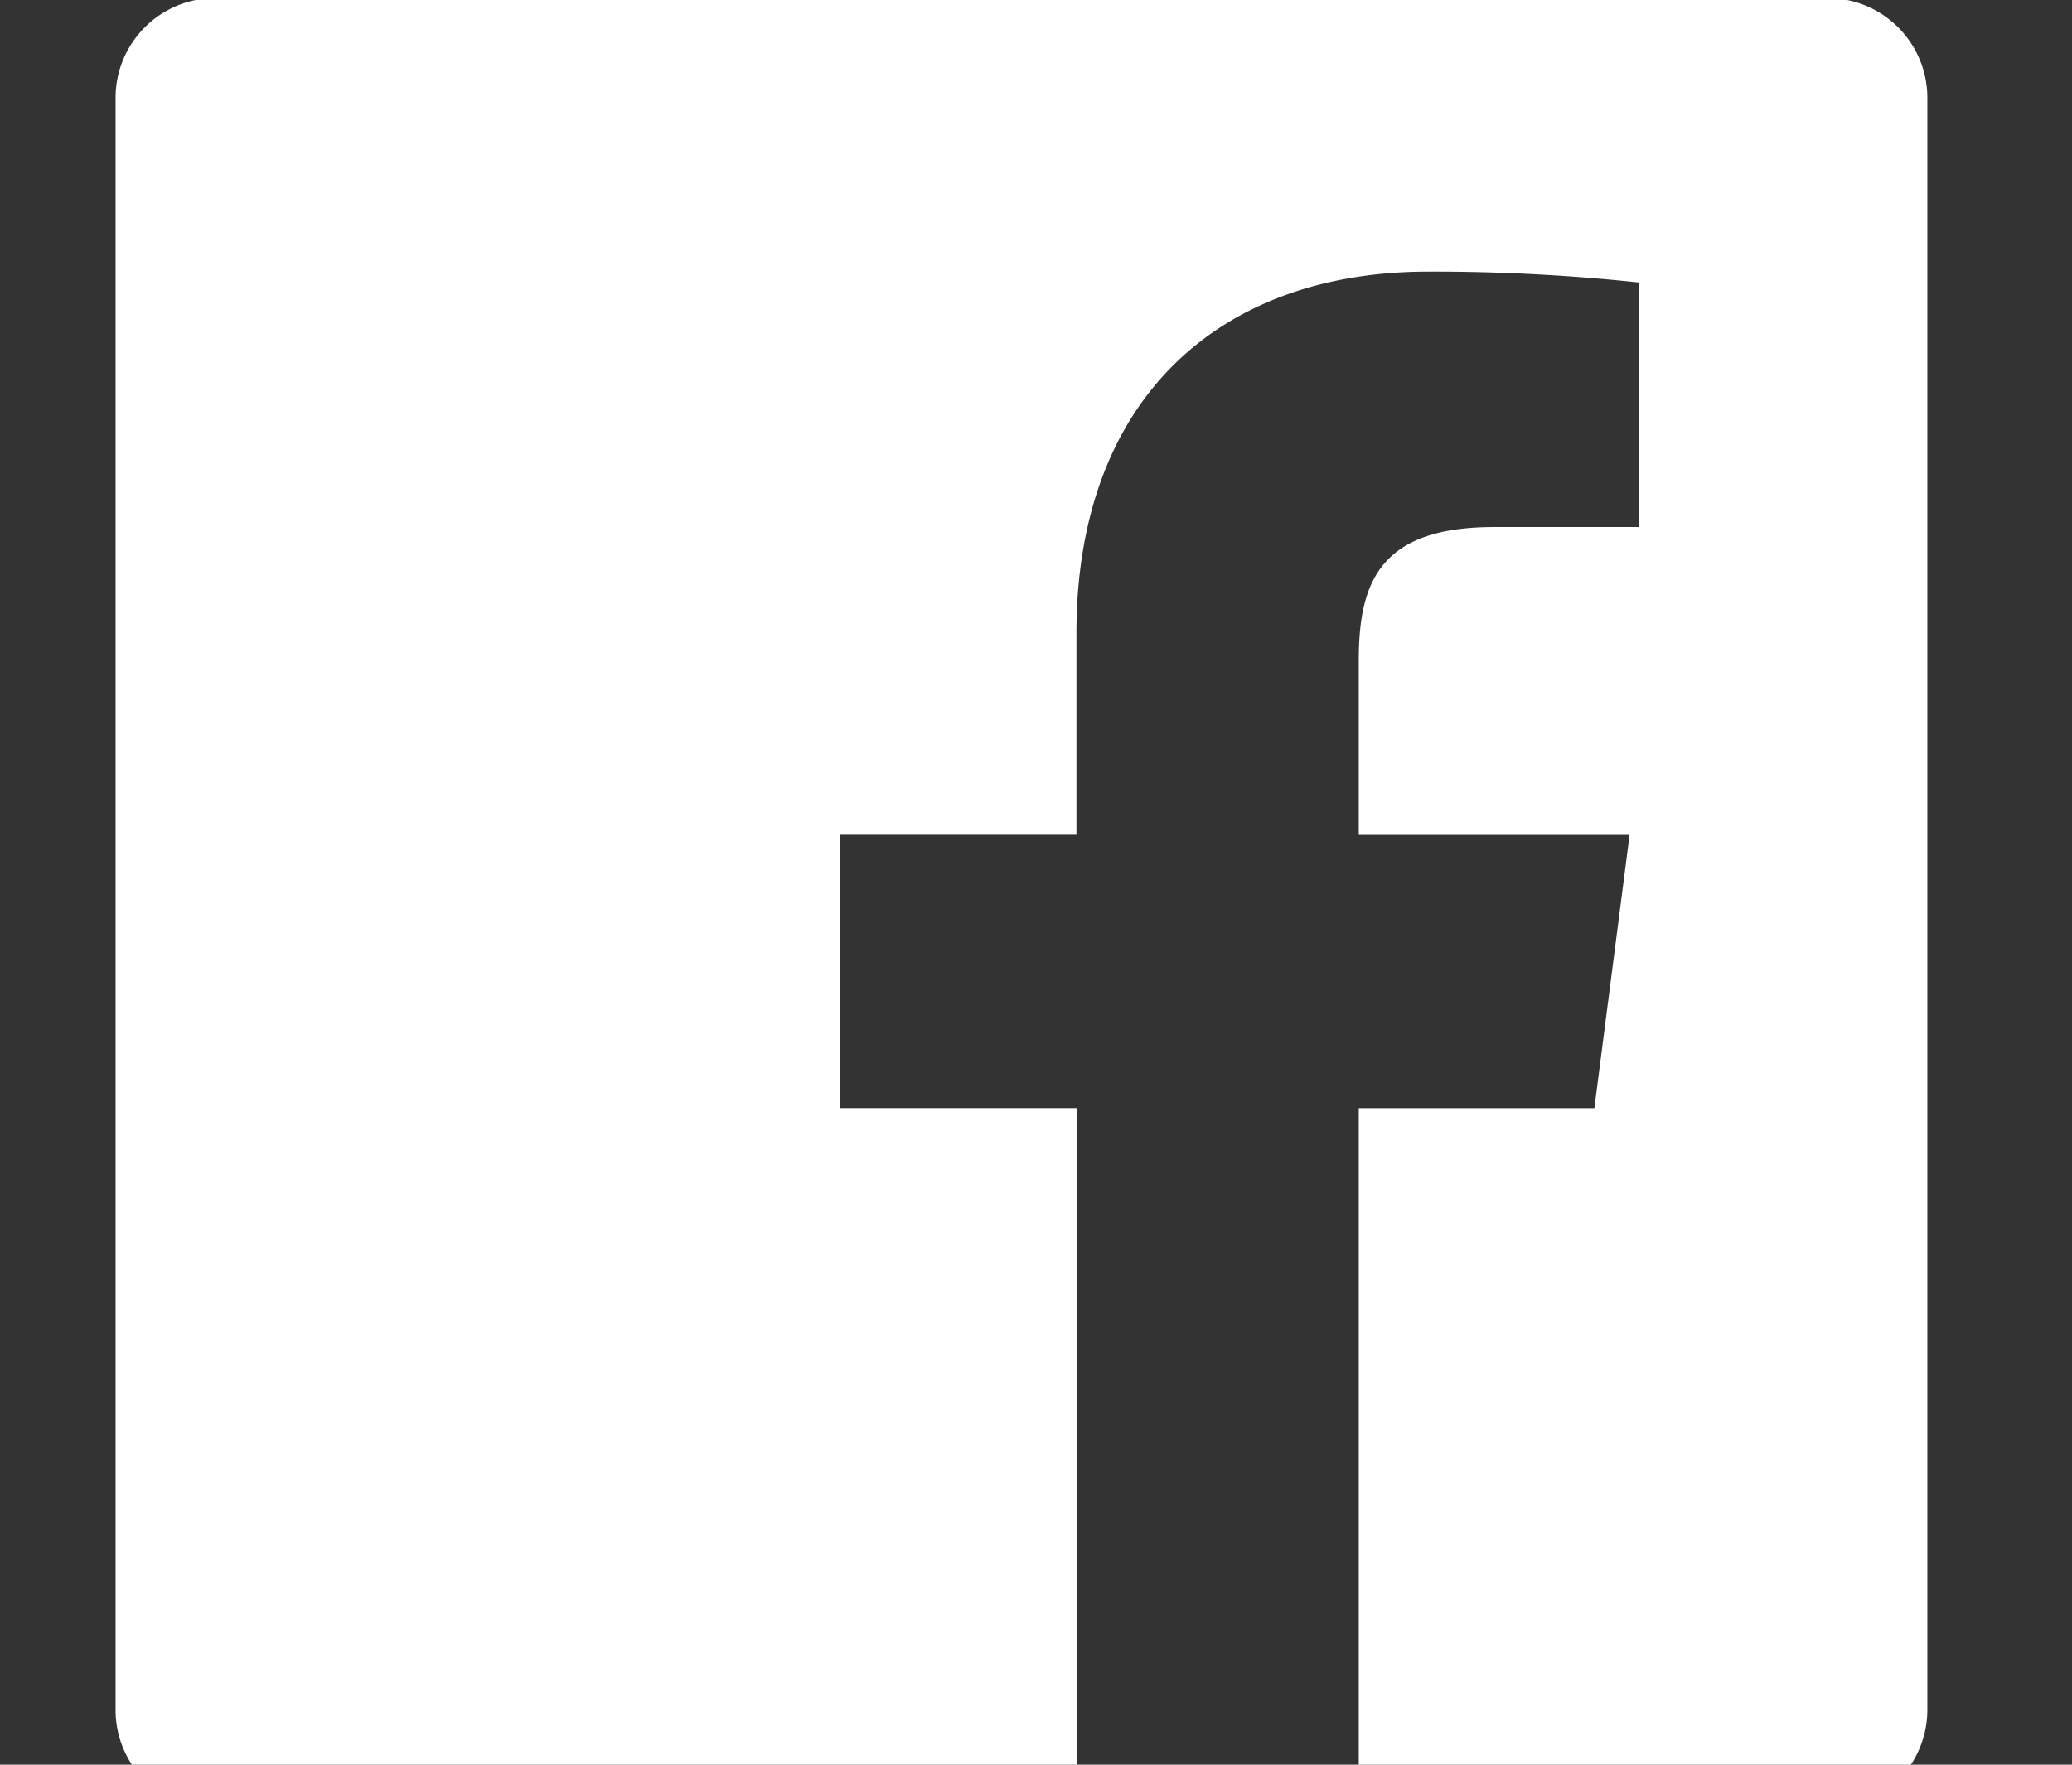 <svg xmlns="http://www.w3.org/2000/svg" xmlns:xlink="http://www.w3.org/1999/xlink" width="27" height="23" viewBox="0 0 27 23">
  <rect x="0" y="0" width="27" height="23" fill="#333333" stroke="none"/>
  <defs>
    <clipPath id="clip-path">
      <rect id="Прямоугольник_14753" data-name="Прямоугольник 14753" width="27" height="23" transform="translate(-0.474 0.447)" fill="#fff"/>
    </clipPath>
  </defs>
  <g id="Сгруппировать_138208" data-name="Сгруппировать 138208" transform="translate(-529 -837.447)">
    <g id="Группа_масок_18" data-name="Группа масок 18" transform="translate(529.475 837)" clip-path="url(#clip-path)">
      <g id="__TEMP__SVG__" transform="translate(1.031 0.422)">
        <path id="Контур_70212" data-name="Контур 70212" d="M18.7,26.112V16.969h3.07l.459-3.563H18.7V11.13c0-1.032.287-1.736,1.767-1.736h1.887V6.207a25.256,25.256,0,0,0-2.751-.142c-2.72,0-4.582,1.661-4.582,4.711v2.629H11.945v3.563h3.078v9.144H3.8a1.3,1.3,0,0,1-1.3-1.3V3.8A1.3,1.3,0,0,1,3.8,2.5H24.809a1.3,1.3,0,0,1,1.3,1.3V24.809a1.3,1.3,0,0,1-1.3,1.3Z" transform="translate(-2.5 -2.5)" fill="#fff" fill-rule="evenodd"/>
      </g>
    </g>
  </g>
</svg>
